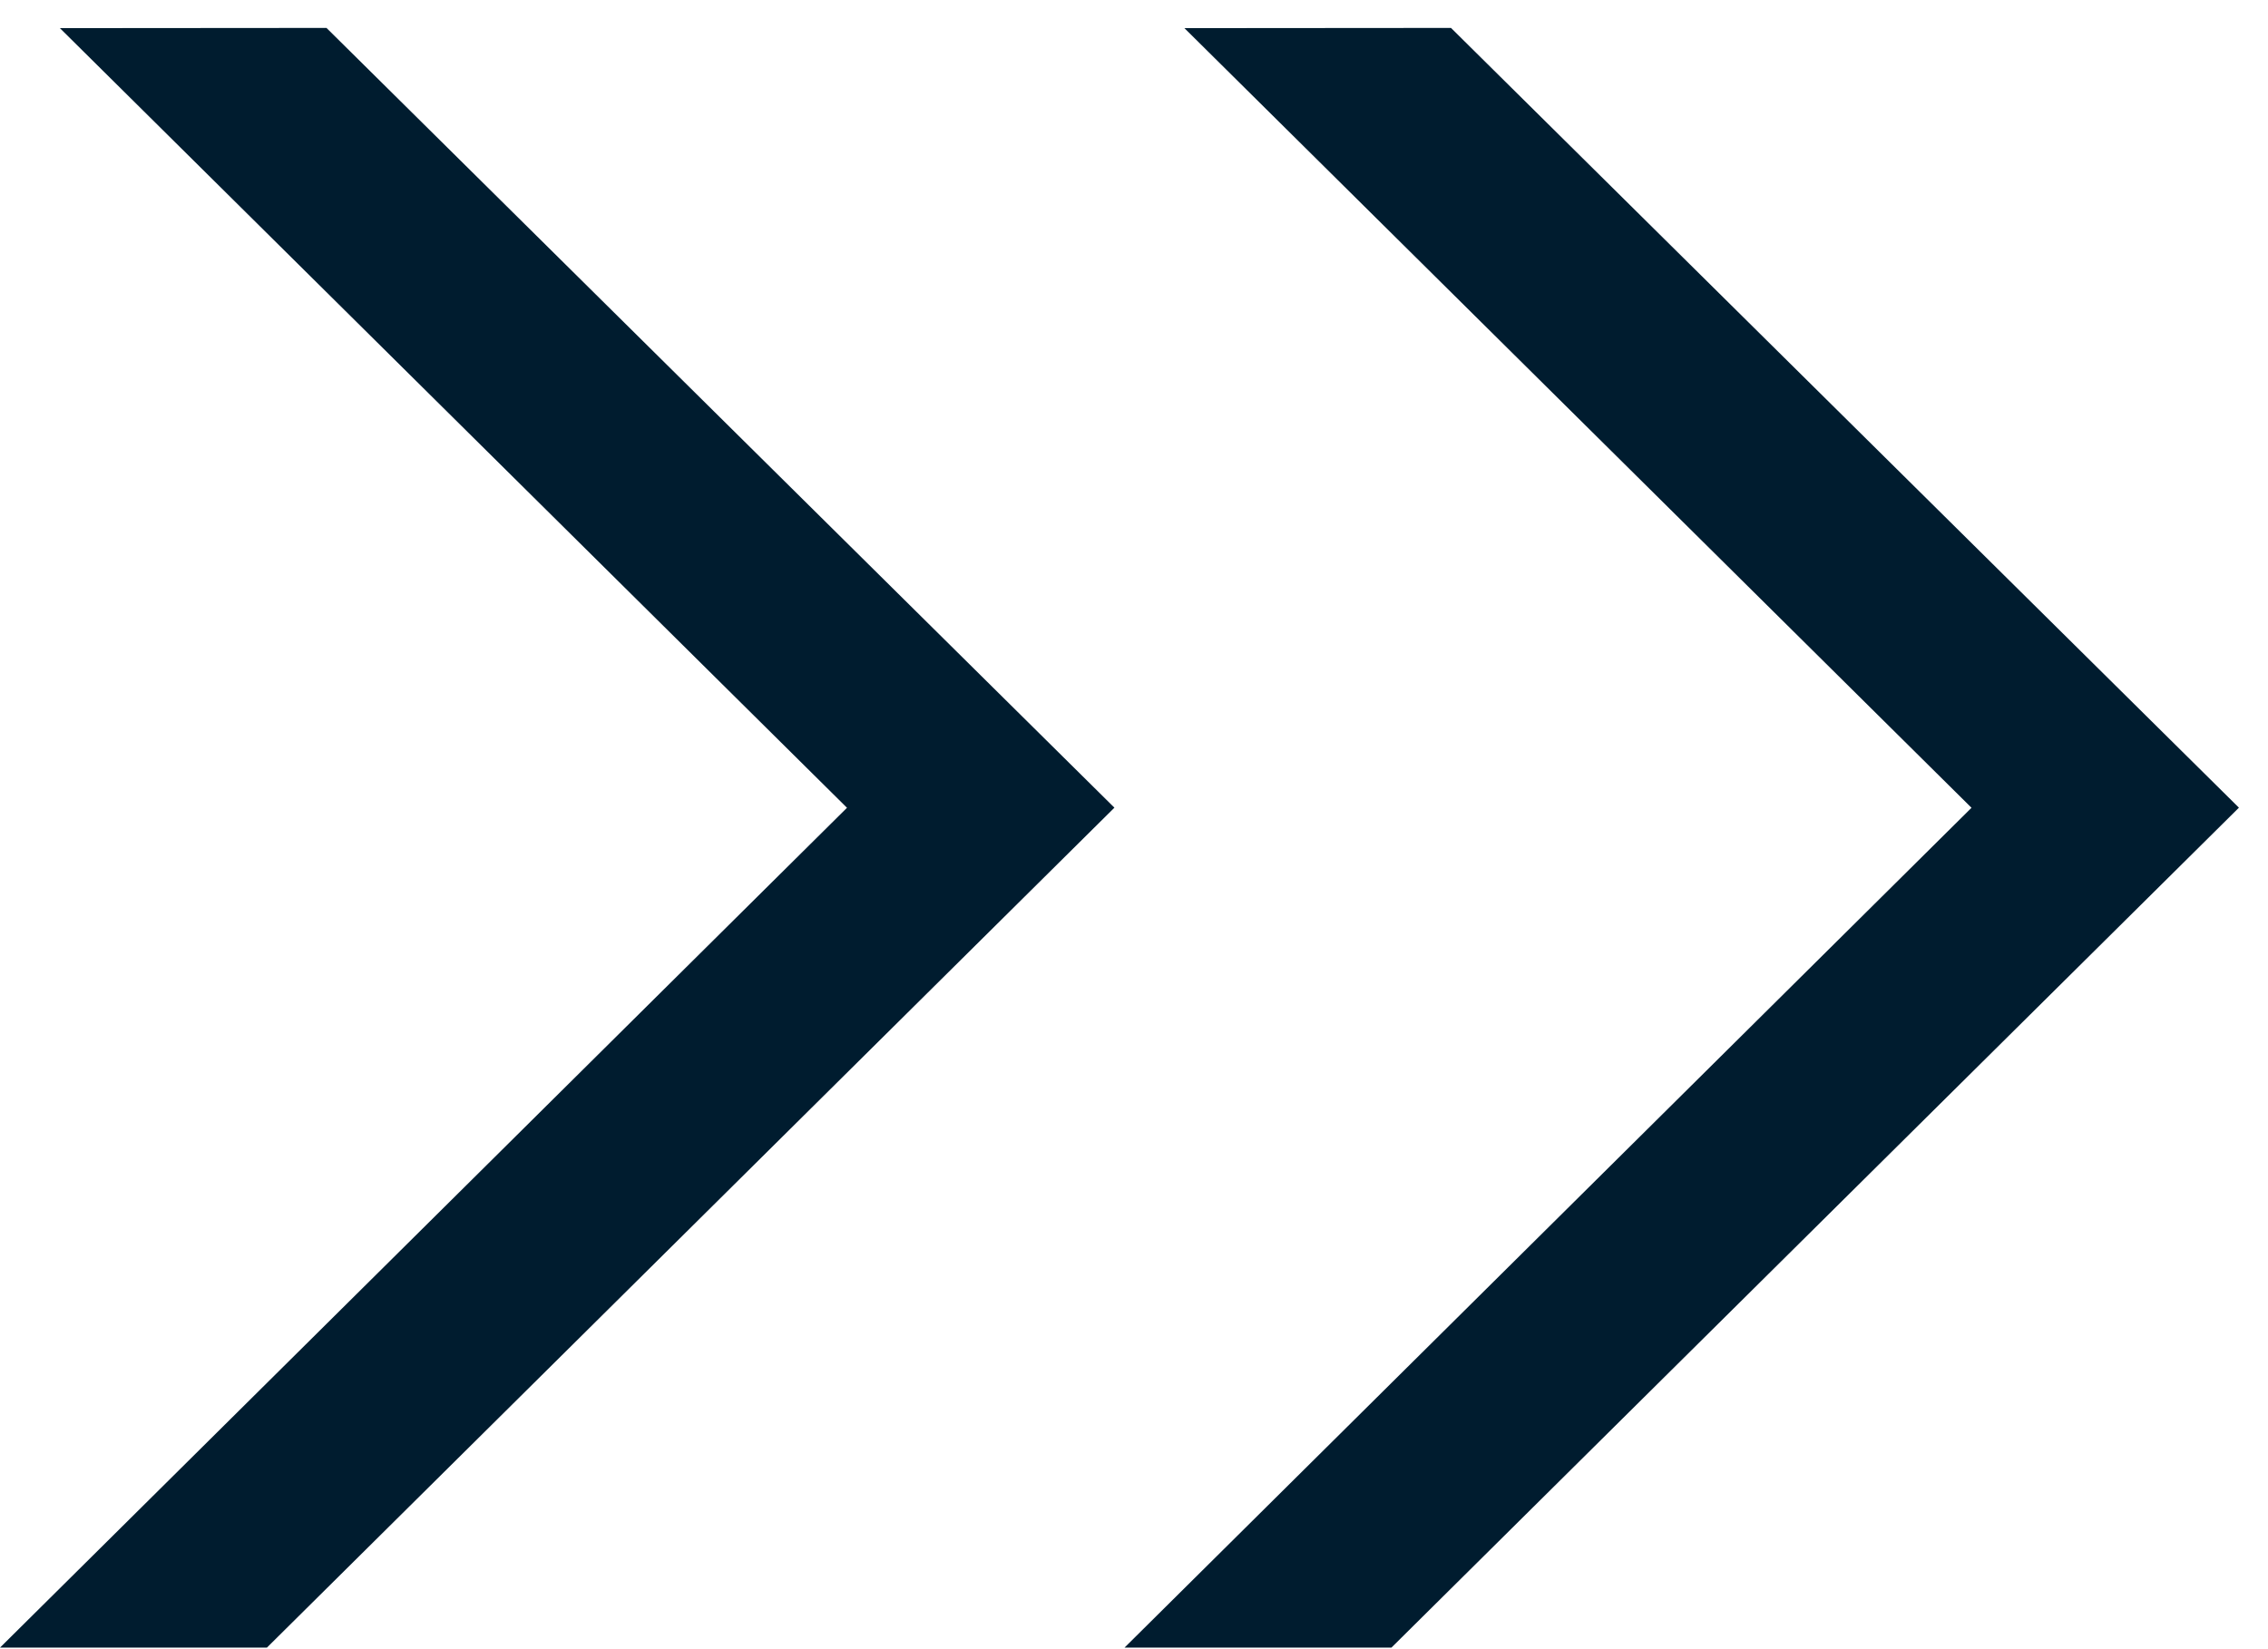 <svg height="16" viewBox="0 0 22 16" width="22" xmlns="http://www.w3.org/2000/svg"><g fill="#001c2f" fill-rule="evenodd"><path d="m10.908 15.985 8.216-8.148-7.635-7.564 2.586-.002 7.643 7.565-8.221 8.149z"/><path d="m0 15.985 8.216-8.148-7.635-7.564 2.586-.002 7.643 7.565-8.221 8.149z"/></g></svg>